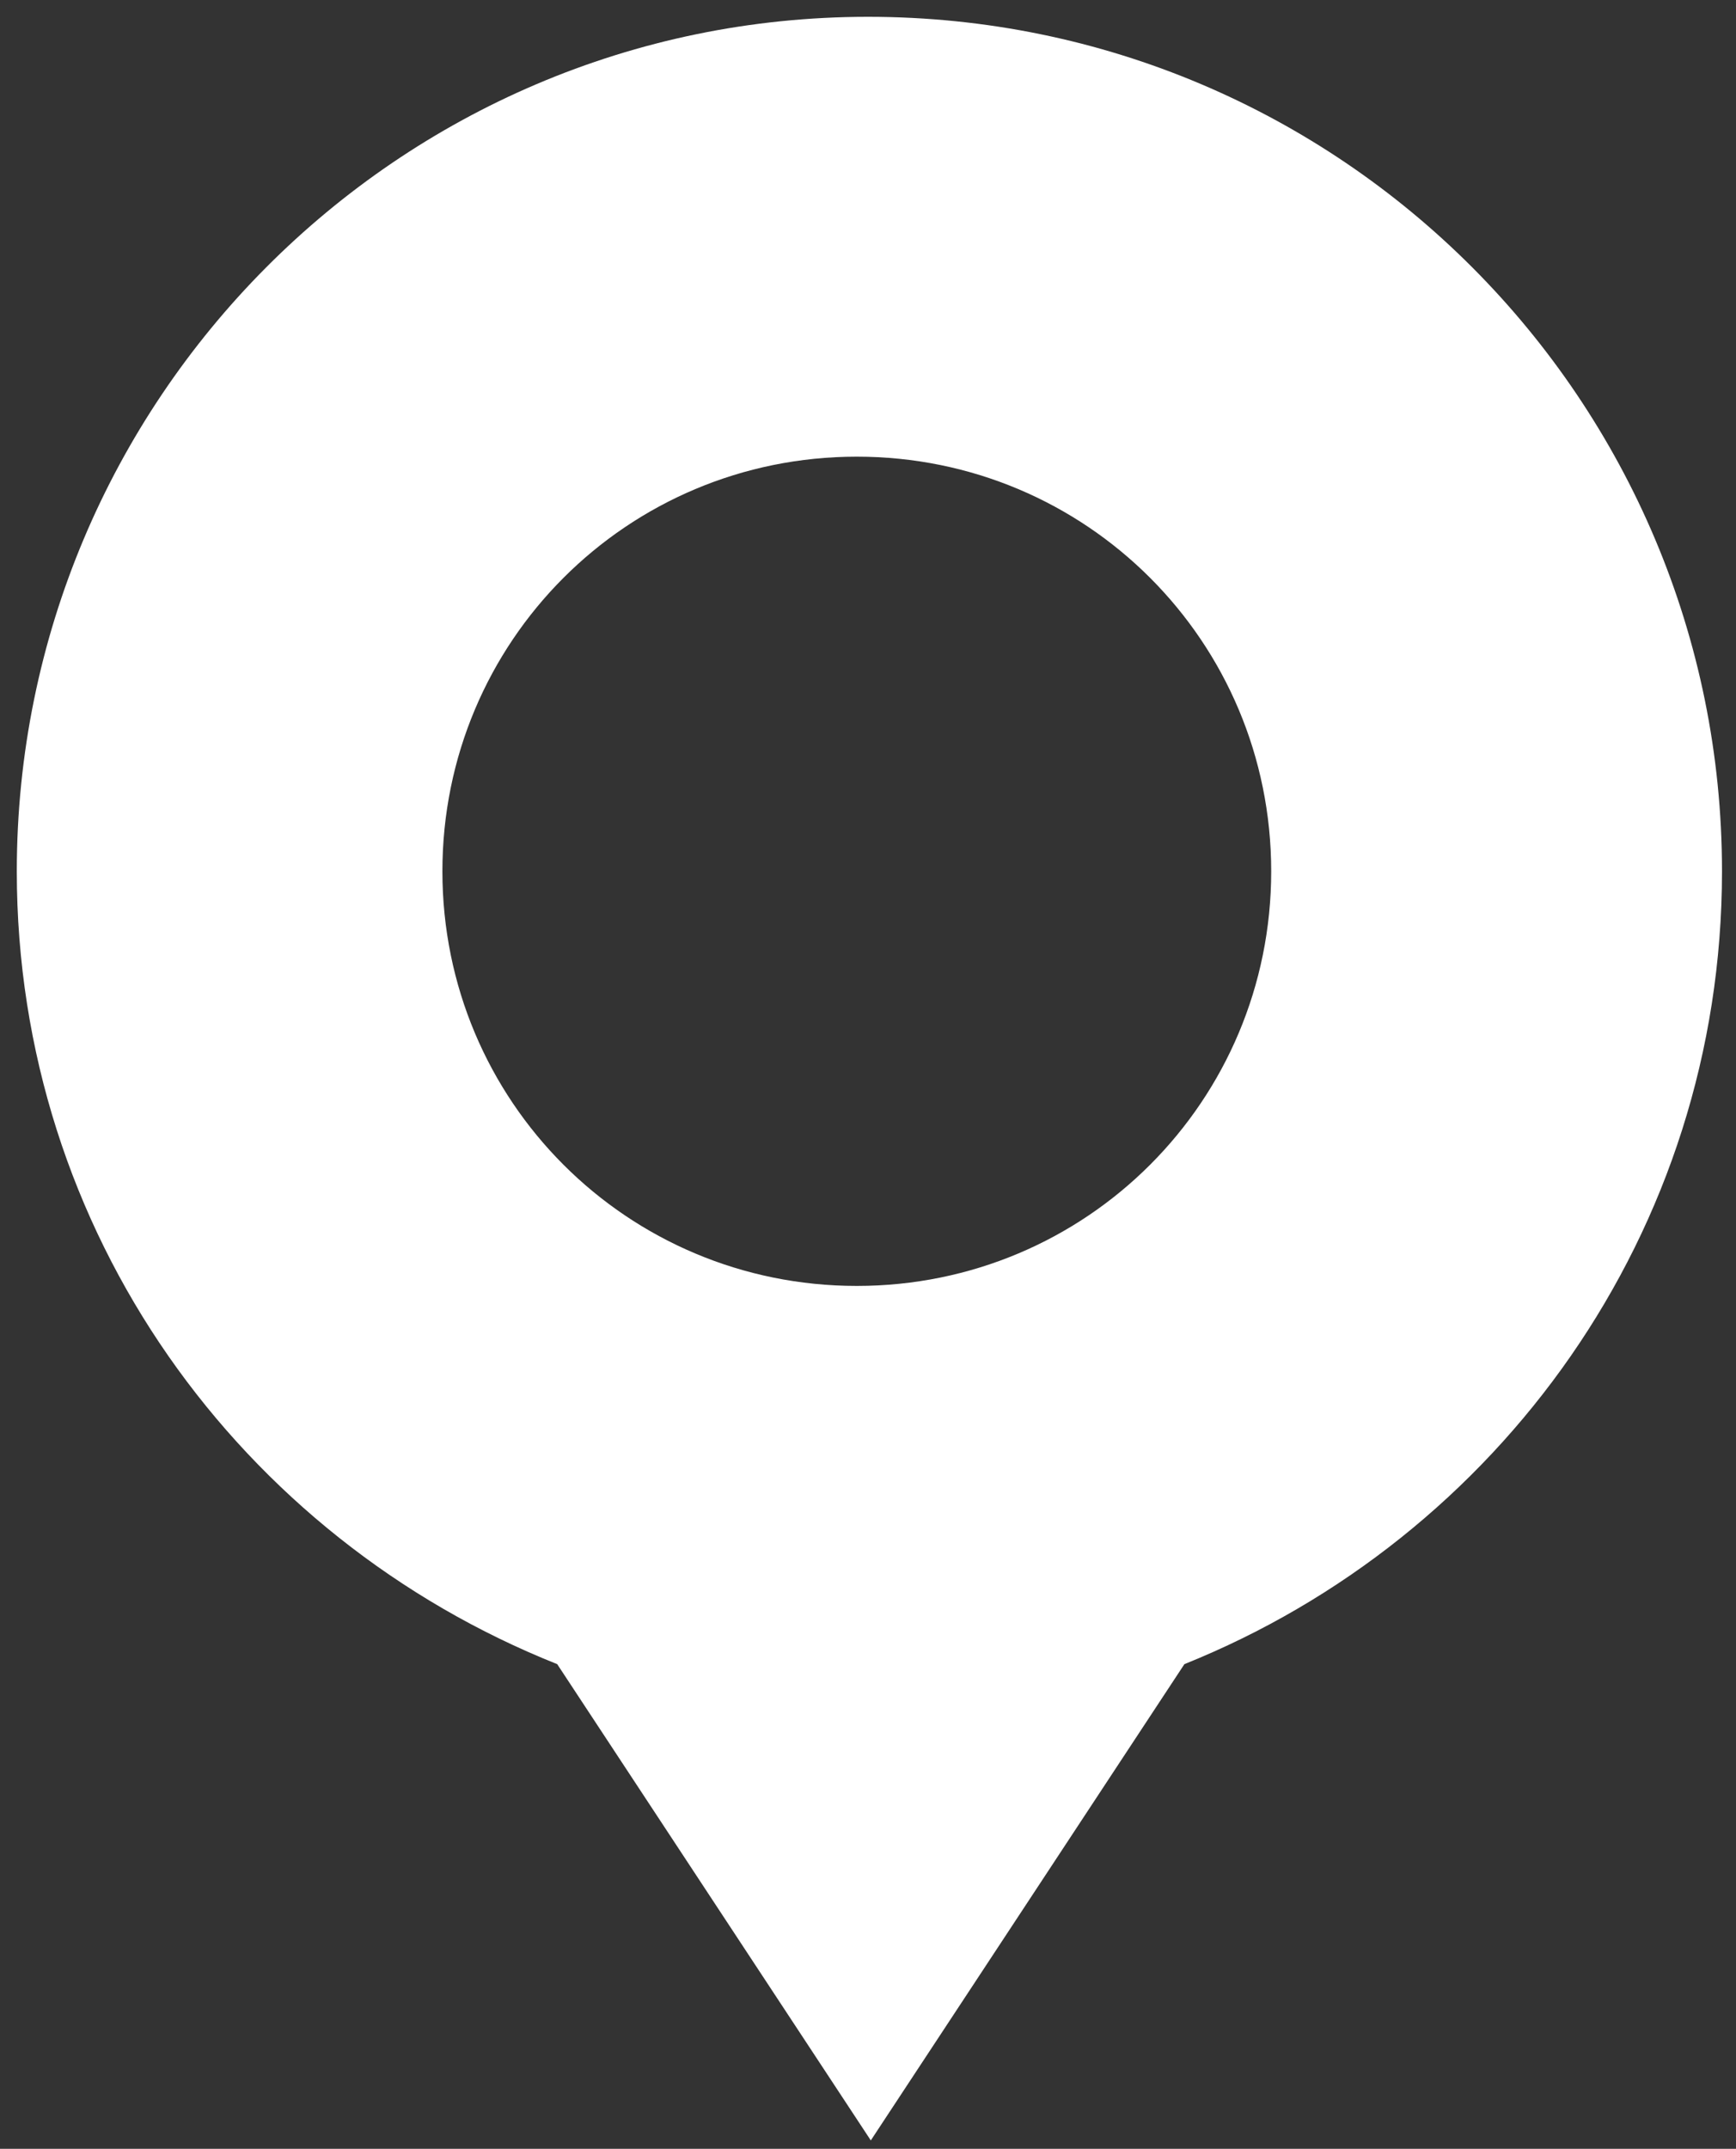 <?xml version="1.0" encoding="utf-8"?>
<!-- Generator: Adobe Illustrator 22.0.0, SVG Export Plug-In . SVG Version: 6.00 Build 0)  -->
<svg version="1.1" id="side_1" xmlns="http://www.w3.org/2000/svg" xmlns:xlink="http://www.w3.org/1999/xlink" x="0px" y="0px"
	 viewBox="0 0 62 76.7" style="enable-background:new 0 0 62 76.7;" xml:space="preserve">
<rect x="0" y="0" width="62" height="76.7" fill="#333333" stroke="none"/>
<style type="text/css">
	.st0{fill:#FFFFFF;}
</style>
<path class="st0" d="M61.5,31.1C61.5,14.3,47.9,0.6,31,0.6C14.2,0.6,0.6,14.3,0.6,31.1c0,12.9,8,23.8,19.3,28.3l11.2,17l11.2-17
	C53.5,54.9,61.5,44,61.5,31.1z M30.6,45.9c-8.2,0-14.8-6.6-14.8-14.8c0-8.2,6.6-14.8,14.8-14.8c8.2,0,14.8,6.6,14.8,14.8
	C45.4,39.3,38.8,45.9,30.6,45.9z"/>
</svg>
